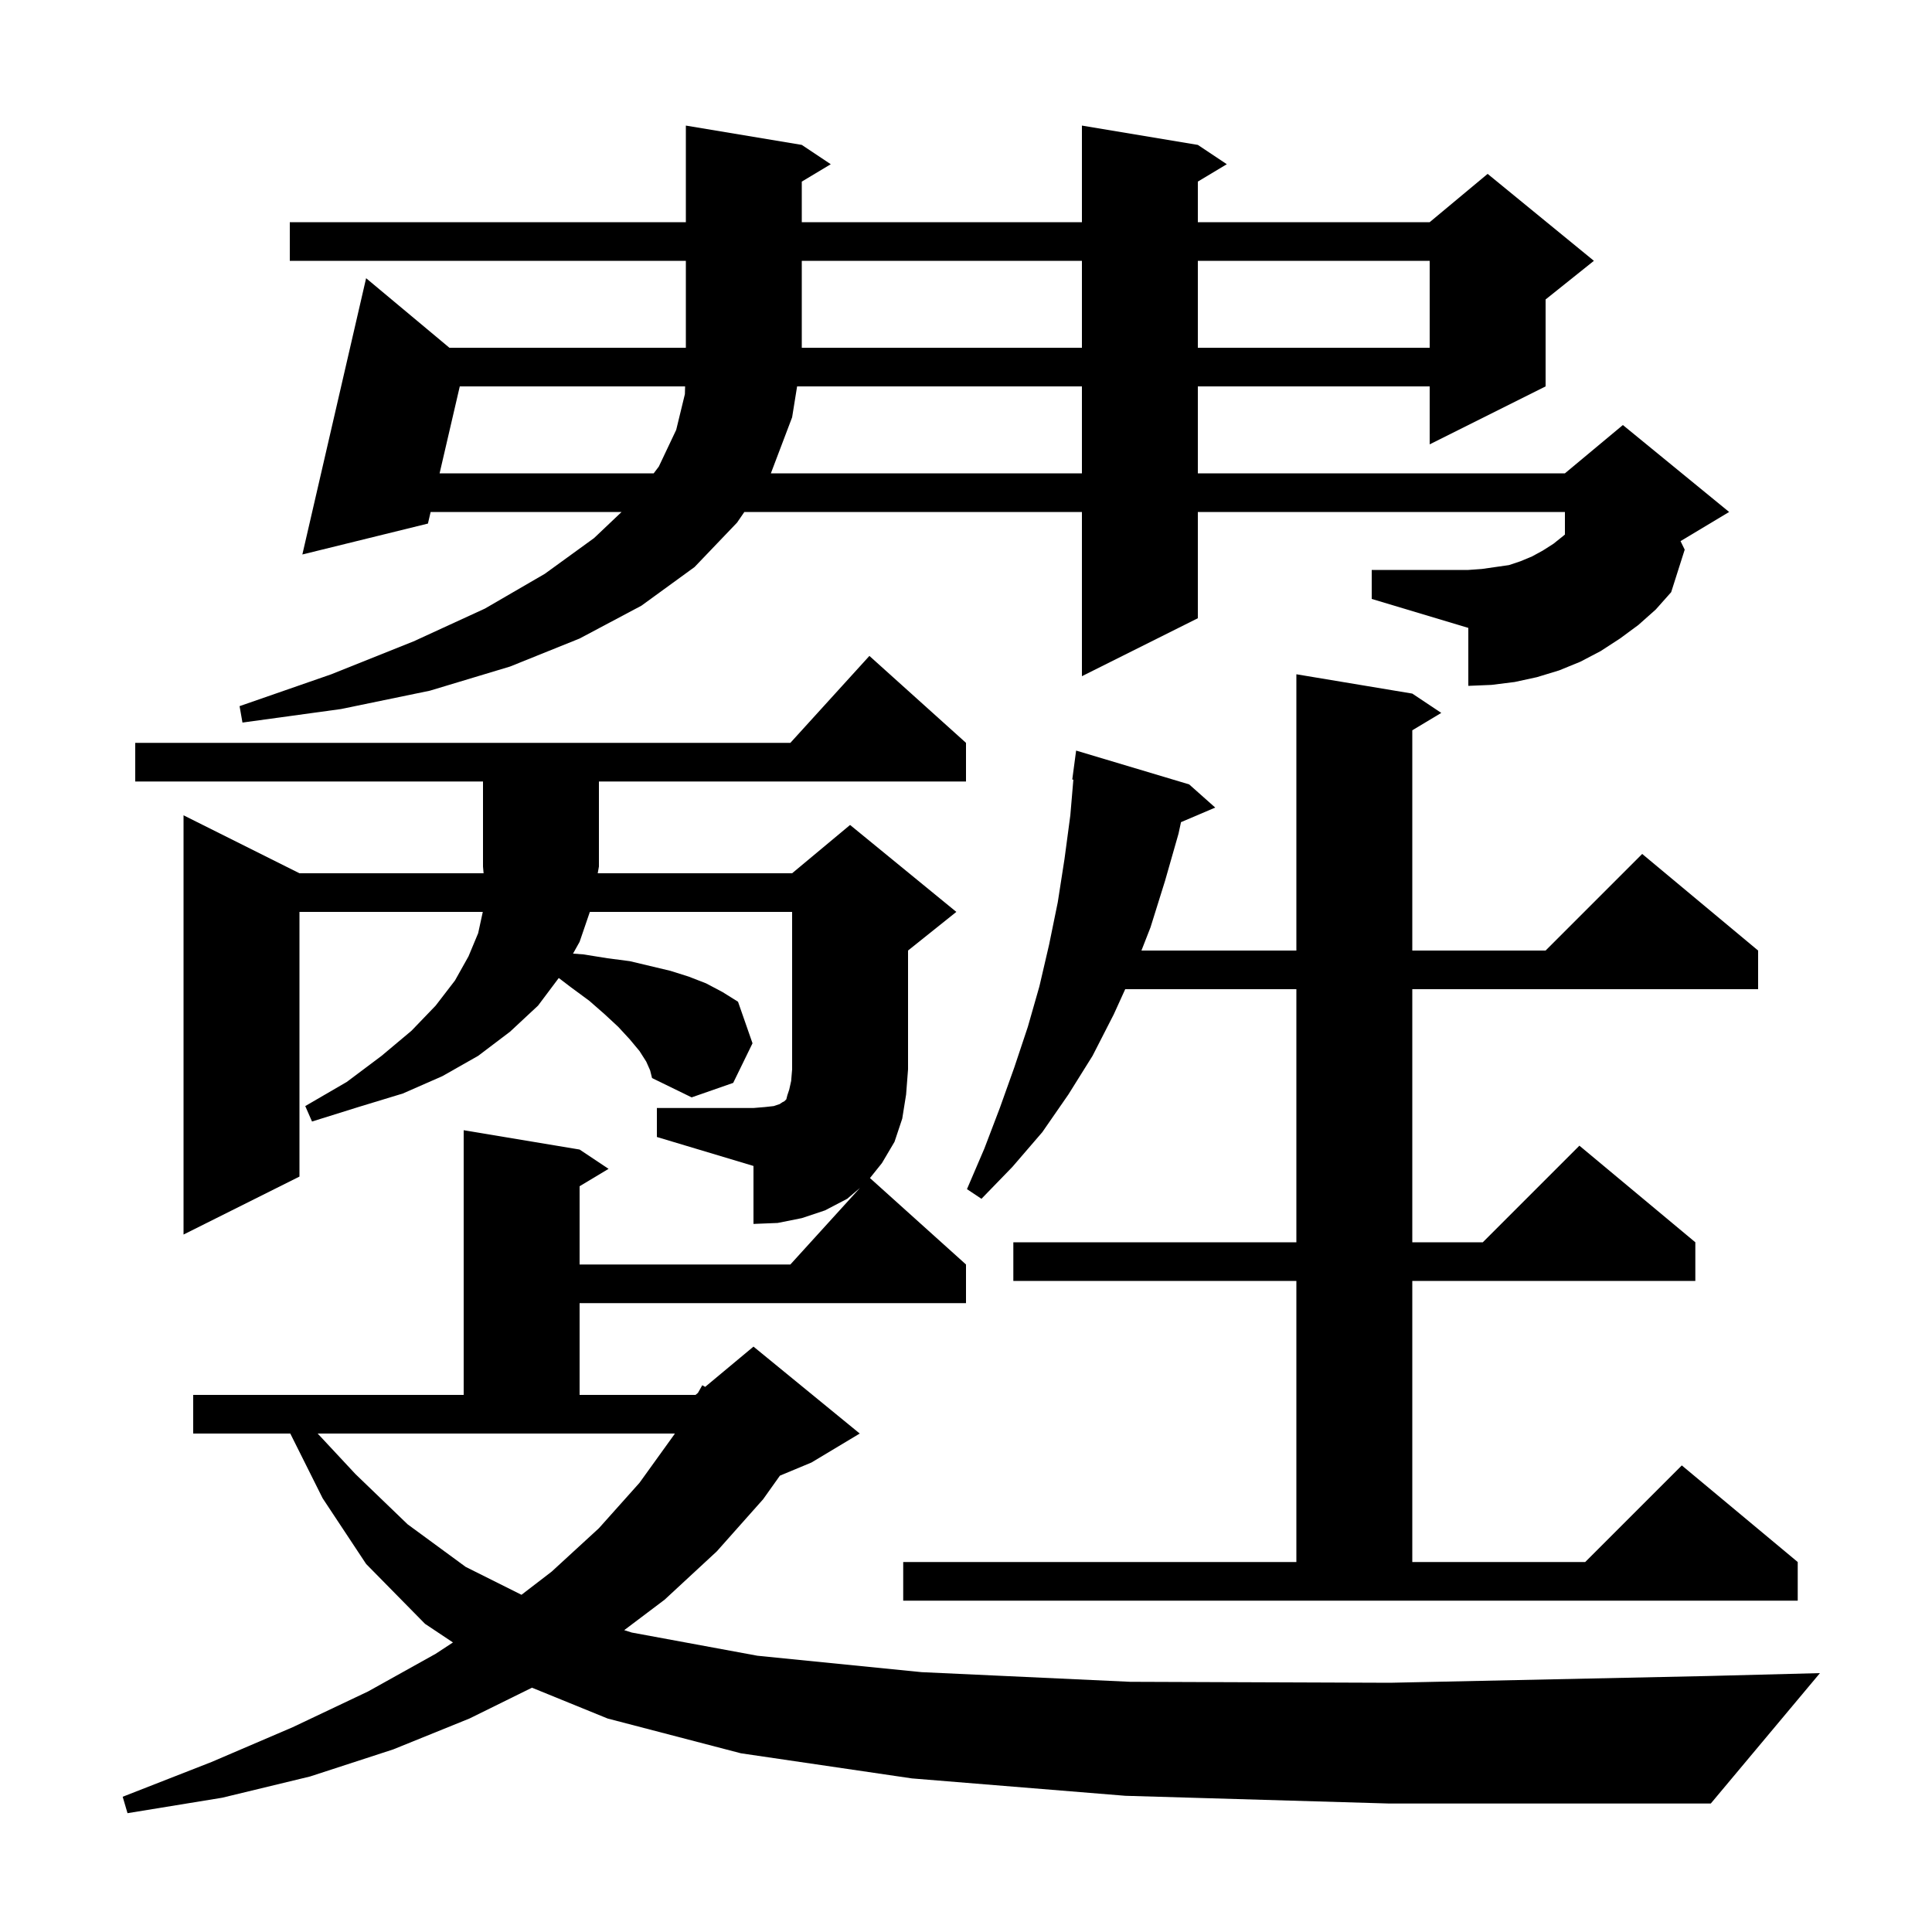 <svg xmlns="http://www.w3.org/2000/svg" xmlns:xlink="http://www.w3.org/1999/xlink" version="1.1" baseProfile="full" viewBox="0 0 200 200" width="200" height="200">
<g fill="black">
<path d="M 116.5 185.9 L 94.4 184.1 L 76.7 181.5 L 62.9 177.9 L 55.069 174.71 L 48.6 177.9 L 40.7 181.1 L 32.1 183.9 L 23.0 186.1 L 13.2 187.7 L 12.7 186.0 L 21.9 182.4 L 30.3 178.8 L 38.1 175.1 L 45.1 171.2 L 46.889 170.026 L 44.0 168.1 L 37.9 161.9 L 33.4 155.1 L 30.05 148.4 L 20.0 148.4 L 20.0 144.4 L 48.0 144.4 L 48.0 117.0 L 60.0 119.0 L 63.0 121.0 L 60.0 122.8 L 60.0 130.9 L 81.818 130.9 L 89.02 122.978 L 87.7 124.1 L 85.4 125.3 L 83.0 126.1 L 80.5 126.6 L 78.0 126.7 L 78.0 120.7 L 68.0 117.7 L 68.0 114.7 L 78.0 114.7 L 79.2 114.6 L 80.1 114.5 L 80.7 114.3 L 81.0 114.1 L 81.2 114.0 L 81.4 113.8 L 81.5 113.4 L 81.7 112.8 L 81.9 111.9 L 82.0 110.7 L 82.0 94.4 L 61.061 94.4 L 60.0 97.5 L 59.32 98.717 L 60.4 98.8 L 62.9 99.2 L 65.2 99.5 L 69.4 100.5 L 71.3 101.1 L 73.1 101.8 L 74.8 102.7 L 76.4 103.7 L 77.9 108.0 L 75.9 112.1 L 71.6 113.6 L 67.5 111.6 L 67.3 110.8 L 66.9 109.9 L 66.2 108.8 L 65.2 107.6 L 64.0 106.3 L 62.6 105.0 L 61.0 103.6 L 59.1 102.2 L 57.843 101.242 L 55.7 104.1 L 52.8 106.8 L 49.5 109.3 L 45.8 111.4 L 41.7 113.2 L 37.1 114.6 L 32.3 116.1 L 31.6 114.5 L 35.9 112.0 L 39.5 109.3 L 42.6 106.7 L 45.1 104.1 L 47.1 101.5 L 48.5 99.0 L 49.5 96.6 L 49.978 94.4 L 31.0 94.4 L 31.0 121.8 L 19.0 127.8 L 19.0 84.4 L 31.0 90.4 L 50.061 90.4 L 50.0 89.7 L 50.0 80.9 L 14.0 80.9 L 14.0 76.9 L 81.818 76.9 L 90.0 67.9 L 100.0 76.9 L 100.0 80.9 L 62.0 80.9 L 62.0 89.7 L 61.877 90.4 L 82.0 90.4 L 88.0 85.4 L 99.0 94.4 L 94.0 98.4 L 94.0 110.7 L 93.8 113.3 L 93.4 115.8 L 92.6 118.2 L 91.3 120.4 L 90.058 121.952 L 100.0 130.9 L 100.0 134.9 L 60.0 134.9 L 60.0 144.4 L 72.0 144.4 L 72.25 144.192 L 72.7 143.4 L 72.999 143.568 L 78.0 139.4 L 89.0 148.4 L 84.0 151.4 L 80.737 152.759 L 79.0 155.2 L 74.2 160.6 L 68.8 165.6 L 64.619 168.753 L 65.4 169.0 L 78.4 171.4 L 95.4 173.1 L 117.0 174.1 L 143.9 174.2 L 176.8 173.5 L 188.4 173.2 L 177.1 186.7 L 143.8 186.7 Z M 93.5 161.7 L 134.2 161.7 L 134.2 132.6 L 104.9 132.6 L 104.9 128.6 L 134.2 128.6 L 134.2 102.4 L 116.482 102.4 L 115.3 105.0 L 113.1 109.3 L 110.6 113.3 L 107.9 117.2 L 104.8 120.8 L 101.6 124.1 L 100.1 123.1 L 101.9 118.9 L 103.5 114.7 L 105.0 110.5 L 106.4 106.3 L 107.6 102.1 L 108.6 97.8 L 109.5 93.4 L 110.2 88.9 L 110.8 84.4 L 111.114 80.705 L 111.0 80.7 L 111.4 77.7 L 123.1 81.2 L 125.8 83.6 L 122.257 85.109 L 122.0 86.3 L 120.6 91.2 L 119.1 96.0 L 118.161 98.4 L 134.2 98.4 L 134.2 69.8 L 146.2 71.8 L 149.2 73.8 L 146.2 75.6 L 146.2 98.4 L 160.0 98.4 L 170.0 88.4 L 182.0 98.4 L 182.0 102.4 L 146.2 102.4 L 146.2 128.6 L 153.5 128.6 L 163.5 118.6 L 175.5 128.6 L 175.5 132.6 L 146.2 132.6 L 146.2 161.7 L 164.1 161.7 L 174.1 151.7 L 186.1 161.7 L 186.1 165.7 L 93.5 165.7 Z M 36.8 152.6 L 42.2 157.8 L 48.2 162.2 L 53.985 165.092 L 57.1 162.7 L 62.0 158.2 L 66.2 153.5 L 69.8 148.5 L 69.857 148.4 L 32.885 148.4 Z M 169.6 64.7 L 167.7 66.1 L 165.7 67.4 L 163.6 68.5 L 161.4 69.4 L 159.1 70.1 L 156.8 70.6 L 154.4 70.9 L 152.0 71.0 L 152.0 65.0 L 142.0 62.0 L 142.0 59.0 L 152.0 59.0 L 153.4 58.9 L 156.2 58.5 L 157.4 58.1 L 158.6 57.6 L 159.7 57.0 L 160.8 56.3 L 161.8 55.5 L 162.0 55.336 L 162.0 53.0 L 124.0 53.0 L 124.0 64.0 L 112.0 70.0 L 112.0 53.0 L 77.055 53.0 L 76.3 54.1 L 71.9 58.7 L 66.4 62.7 L 60.0 66.1 L 52.8 69.0 L 44.5 71.5 L 35.3 73.4 L 25.1 74.8 L 24.8 73.1 L 34.3 69.8 L 42.8 66.4 L 50.2 63.0 L 56.4 59.4 L 61.5 55.7 L 64.346 53.0 L 44.579 53.0 L 44.3 54.2 L 31.3 57.4 L 37.9 28.8 L 46.523 36.0 L 71.0 36.0 L 71.0 27.0 L 30.0 27.0 L 30.0 23.0 L 71.0 23.0 L 71.0 13.0 L 83.0 15.0 L 86.0 17.0 L 83.0 18.8 L 83.0 23.0 L 112.0 23.0 L 112.0 13.0 L 124.0 15.0 L 127.0 17.0 L 124.0 18.8 L 124.0 23.0 L 148.0 23.0 L 154.0 18.0 L 165.0 27.0 L 160.0 31.0 L 160.0 40.0 L 148.0 46.0 L 148.0 40.0 L 124.0 40.0 L 124.0 49.0 L 162.0 49.0 L 168.0 44.0 L 179.0 53.0 L 174.0 56.0 L 173.968 56.014 L 174.4 56.9 L 173.0 61.3 L 171.4 63.1 Z M 47.596 40.0 L 45.507 49.0 L 67.67 49.0 L 68.2 48.3 L 70.0 44.5 L 70.9 40.8 L 70.921 40.0 Z M 82.516 40.0 L 82.0 43.2 L 79.8 49.0 L 112.0 49.0 L 112.0 40.0 Z M 83.0 27.0 L 83.0 36.0 L 112.0 36.0 L 112.0 27.0 Z M 124.0 27.0 L 124.0 36.0 L 148.0 36.0 L 148.0 27.0 Z " />
</g>
</svg>

